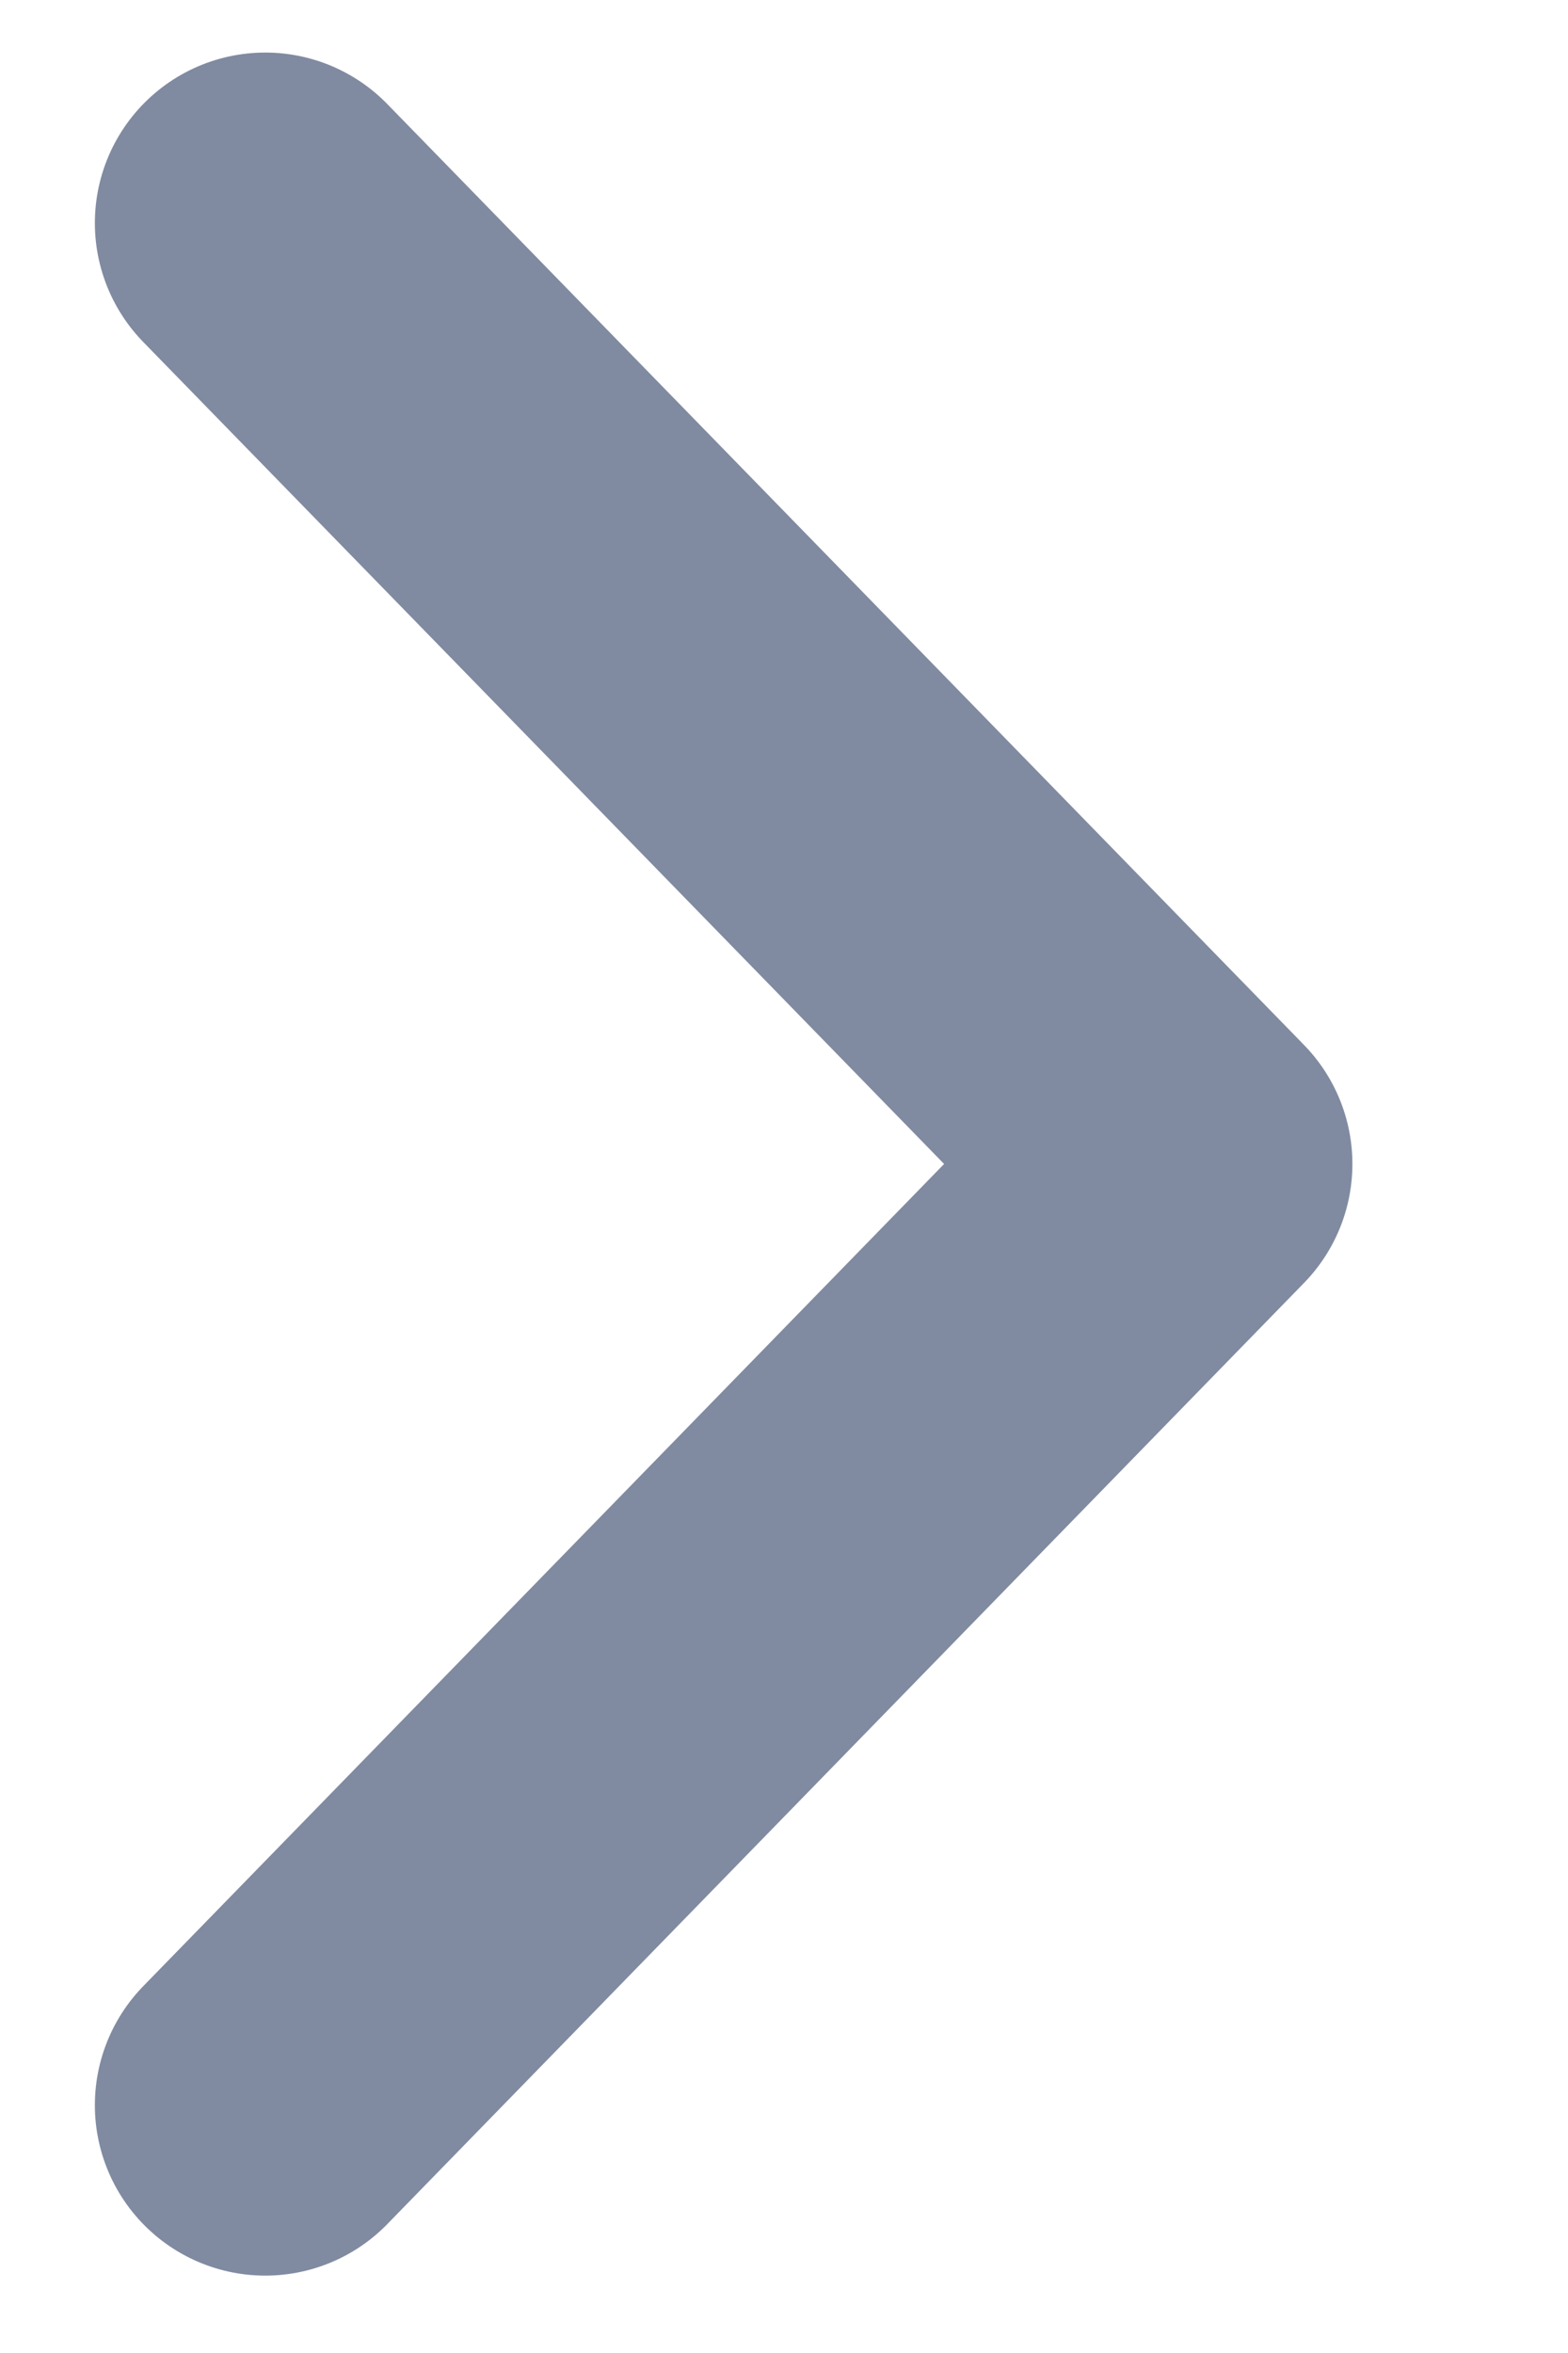 <svg width="6" height="9" viewBox="0 0 6 9" fill="none" xmlns="http://www.w3.org/2000/svg"><path id="Vector 82" d="M1.015 8.052L4.523 4.452L1.015 0.853" stroke="#808BA1" stroke-width="1.304" stroke-linecap="round" stroke-linejoin="round"/></svg>